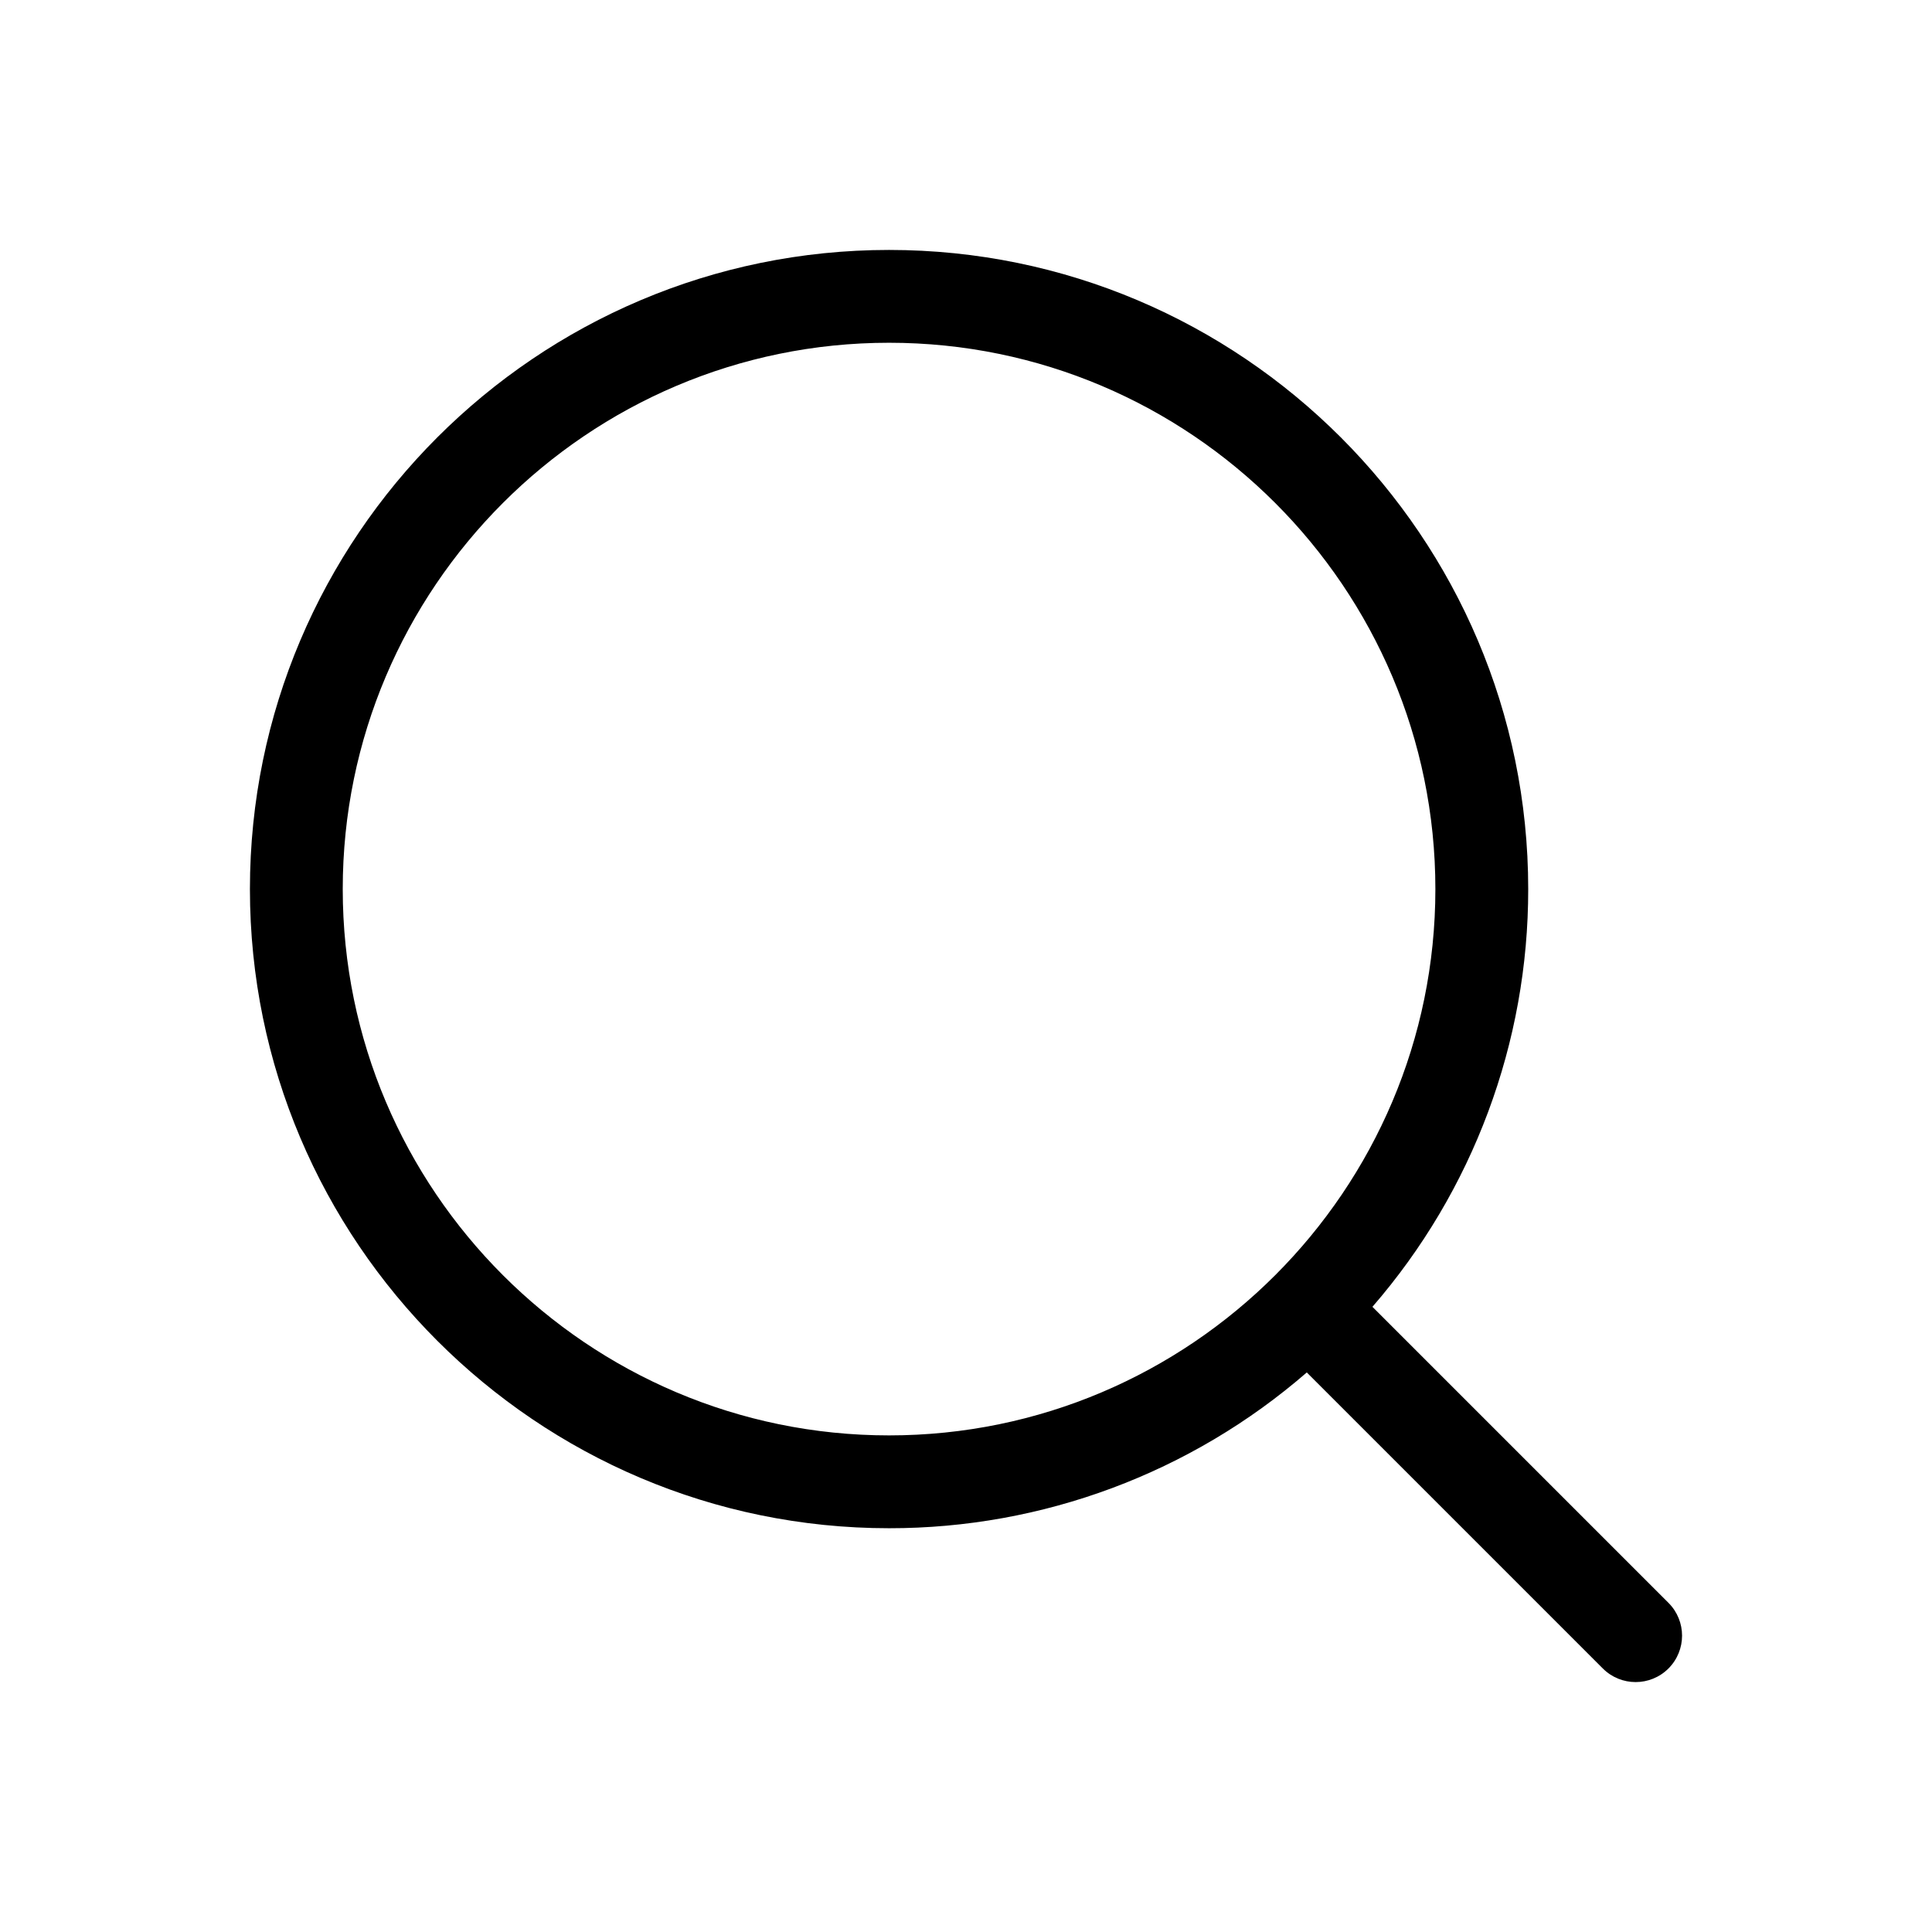 <?xml version="1.0" encoding="UTF-8"?>
<!-- Uploaded to: ICON Repo, www.svgrepo.com, Generator: ICON Repo Mixer Tools -->
<svg fill="#000000" width="800px" height="800px" version="1.1" viewBox="144 144 512 512" xmlns="http://www.w3.org/2000/svg">
 <path d="m586.16 568.77-78.453-78.453h0.004c26.656-30.715 41.316-70.031 41.281-110.7 0-93.395-75.984-169.38-169.38-169.38-93.398 0-169.38 75.98-169.38 169.38 0 93.398 75.984 169.38 169.38 169.38 40.672 0.035 79.984-14.625 110.7-41.285l78.453 78.453c4.805 4.805 12.594 4.805 17.395 0 4.805-4.801 4.805-12.59 0-17.395zm-206.55-44.375c-79.832 0-144.78-64.949-144.78-144.78s64.949-144.78 144.78-144.78c79.832 0 144.78 64.949 144.78 144.78s-64.945 144.78-144.78 144.78z"/>
</svg>
